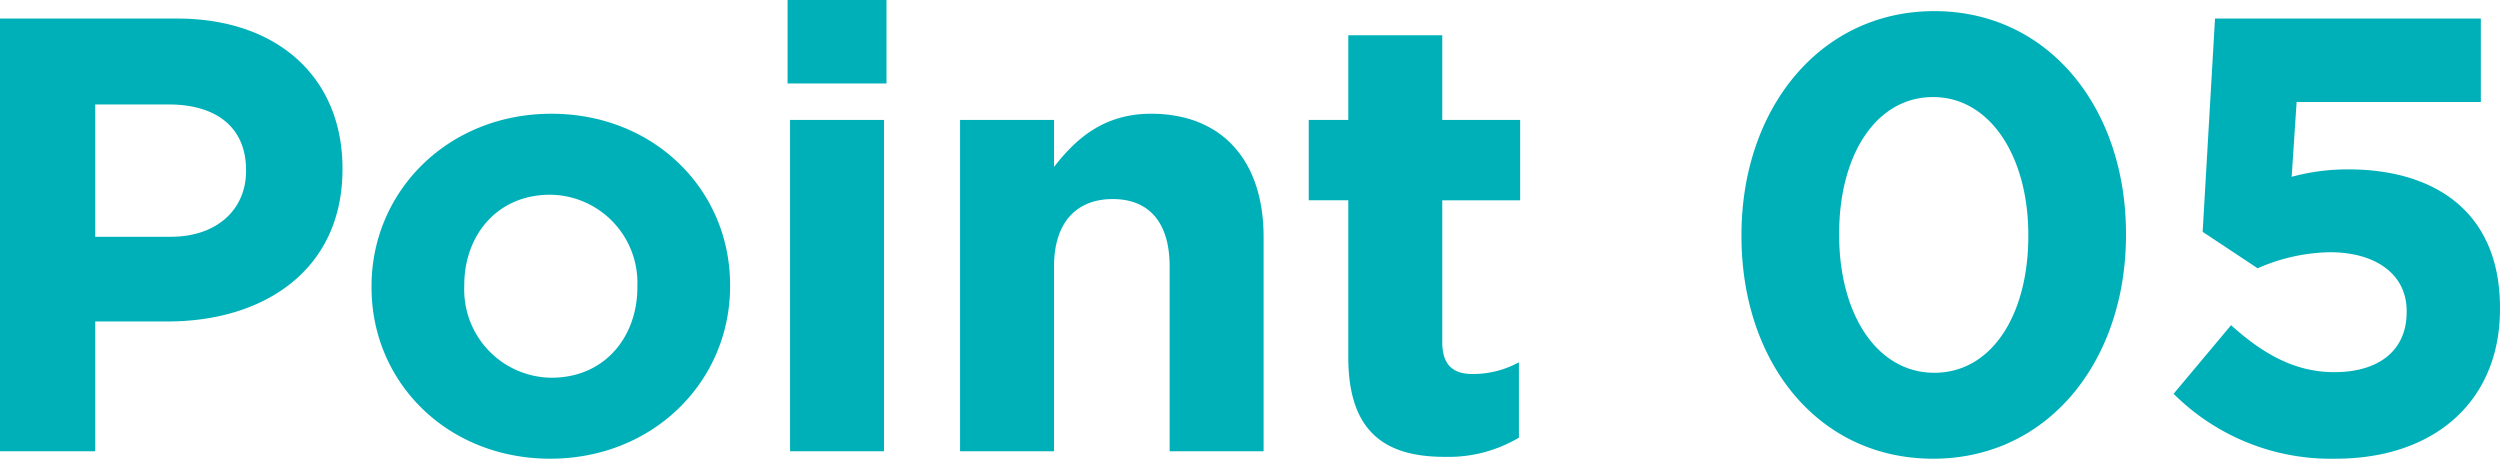 <svg xmlns="http://www.w3.org/2000/svg" width="161.76" height="29.68" viewBox="0 0 161.76 29.68"><path d="M3.36,0H9.52V-8.4H14.2c6.28,0,11.32-3.36,11.32-9.84v-.08c0-5.72-4.04-9.68-10.72-9.68H3.36ZM9.52-13.88v-8.56h4.76c3.08,0,5,1.48,5,4.24v.08c0,2.4-1.8,4.24-4.88,4.24ZM38.96.48c6.68,0,11.64-5,11.64-11.16v-.08c0-6.16-4.92-11.08-11.56-11.08-6.68,0-11.64,5-11.64,11.16v.08C27.4-4.44,32.32.48,38.96.48Zm.08-5.24a5.7,5.7,0,0,1-5.64-5.92v-.08c0-3.16,2.08-5.84,5.56-5.84a5.7,5.7,0,0,1,5.64,5.92v.08C44.6-7.44,42.52-4.76,39.04-4.76ZM54.32-23.8h6.4v-5.4h-6.4ZM54.48,0h6.08V-21.44H54.48Zm11,0h6.08V-11.96c0-2.88,1.48-4.36,3.8-4.36s3.68,1.48,3.68,4.36V0h6.08V-13.88c0-4.92-2.68-7.96-7.28-7.96-3.08,0-4.88,1.64-6.28,3.44v-3.04H65.48ZM96.84.36a8.963,8.963,0,0,0,4.8-1.24V-5.76a6.184,6.184,0,0,1-3,.76c-1.36,0-1.96-.68-1.96-2.08v-9.16h5.04v-5.2H96.68v-5.48H90.6v5.48H88.04v5.2H90.6V-6.08C90.6-1.12,93.12.36,96.84.36Zm31.6.12c7.48,0,12.48-6.36,12.48-14.48v-.08c0-8.12-5-14.4-12.4-14.4-7.44,0-12.48,6.36-12.48,14.48v.08C116.04-5.8,120.96.48,128.44.48Zm.08-5.56c-3.72,0-6.16-3.8-6.16-8.92v-.08c0-5.12,2.4-8.84,6.08-8.84s6.16,3.84,6.16,8.92v.08C134.6-8.84,132.24-5.08,128.52-5.08ZM154.48.48c6.44,0,10.64-3.76,10.64-9.68v-.08c0-6.32-4.36-8.96-9.8-8.96a13.7,13.7,0,0,0-3.68.48l.32-4.84h11.92V-28h-17.2l-.8,13.8,3.56,2.36a12.025,12.025,0,0,1,4.68-1.04c2.92,0,4.96,1.4,4.96,3.8V-9c0,2.48-1.8,3.88-4.68,3.88-2.48,0-4.56-1.12-6.68-3.04L144-3.72A14.4,14.4,0,0,0,154.48.48Z" transform="translate(-3.36 29.2)" fill="#00b0b9"/></svg>